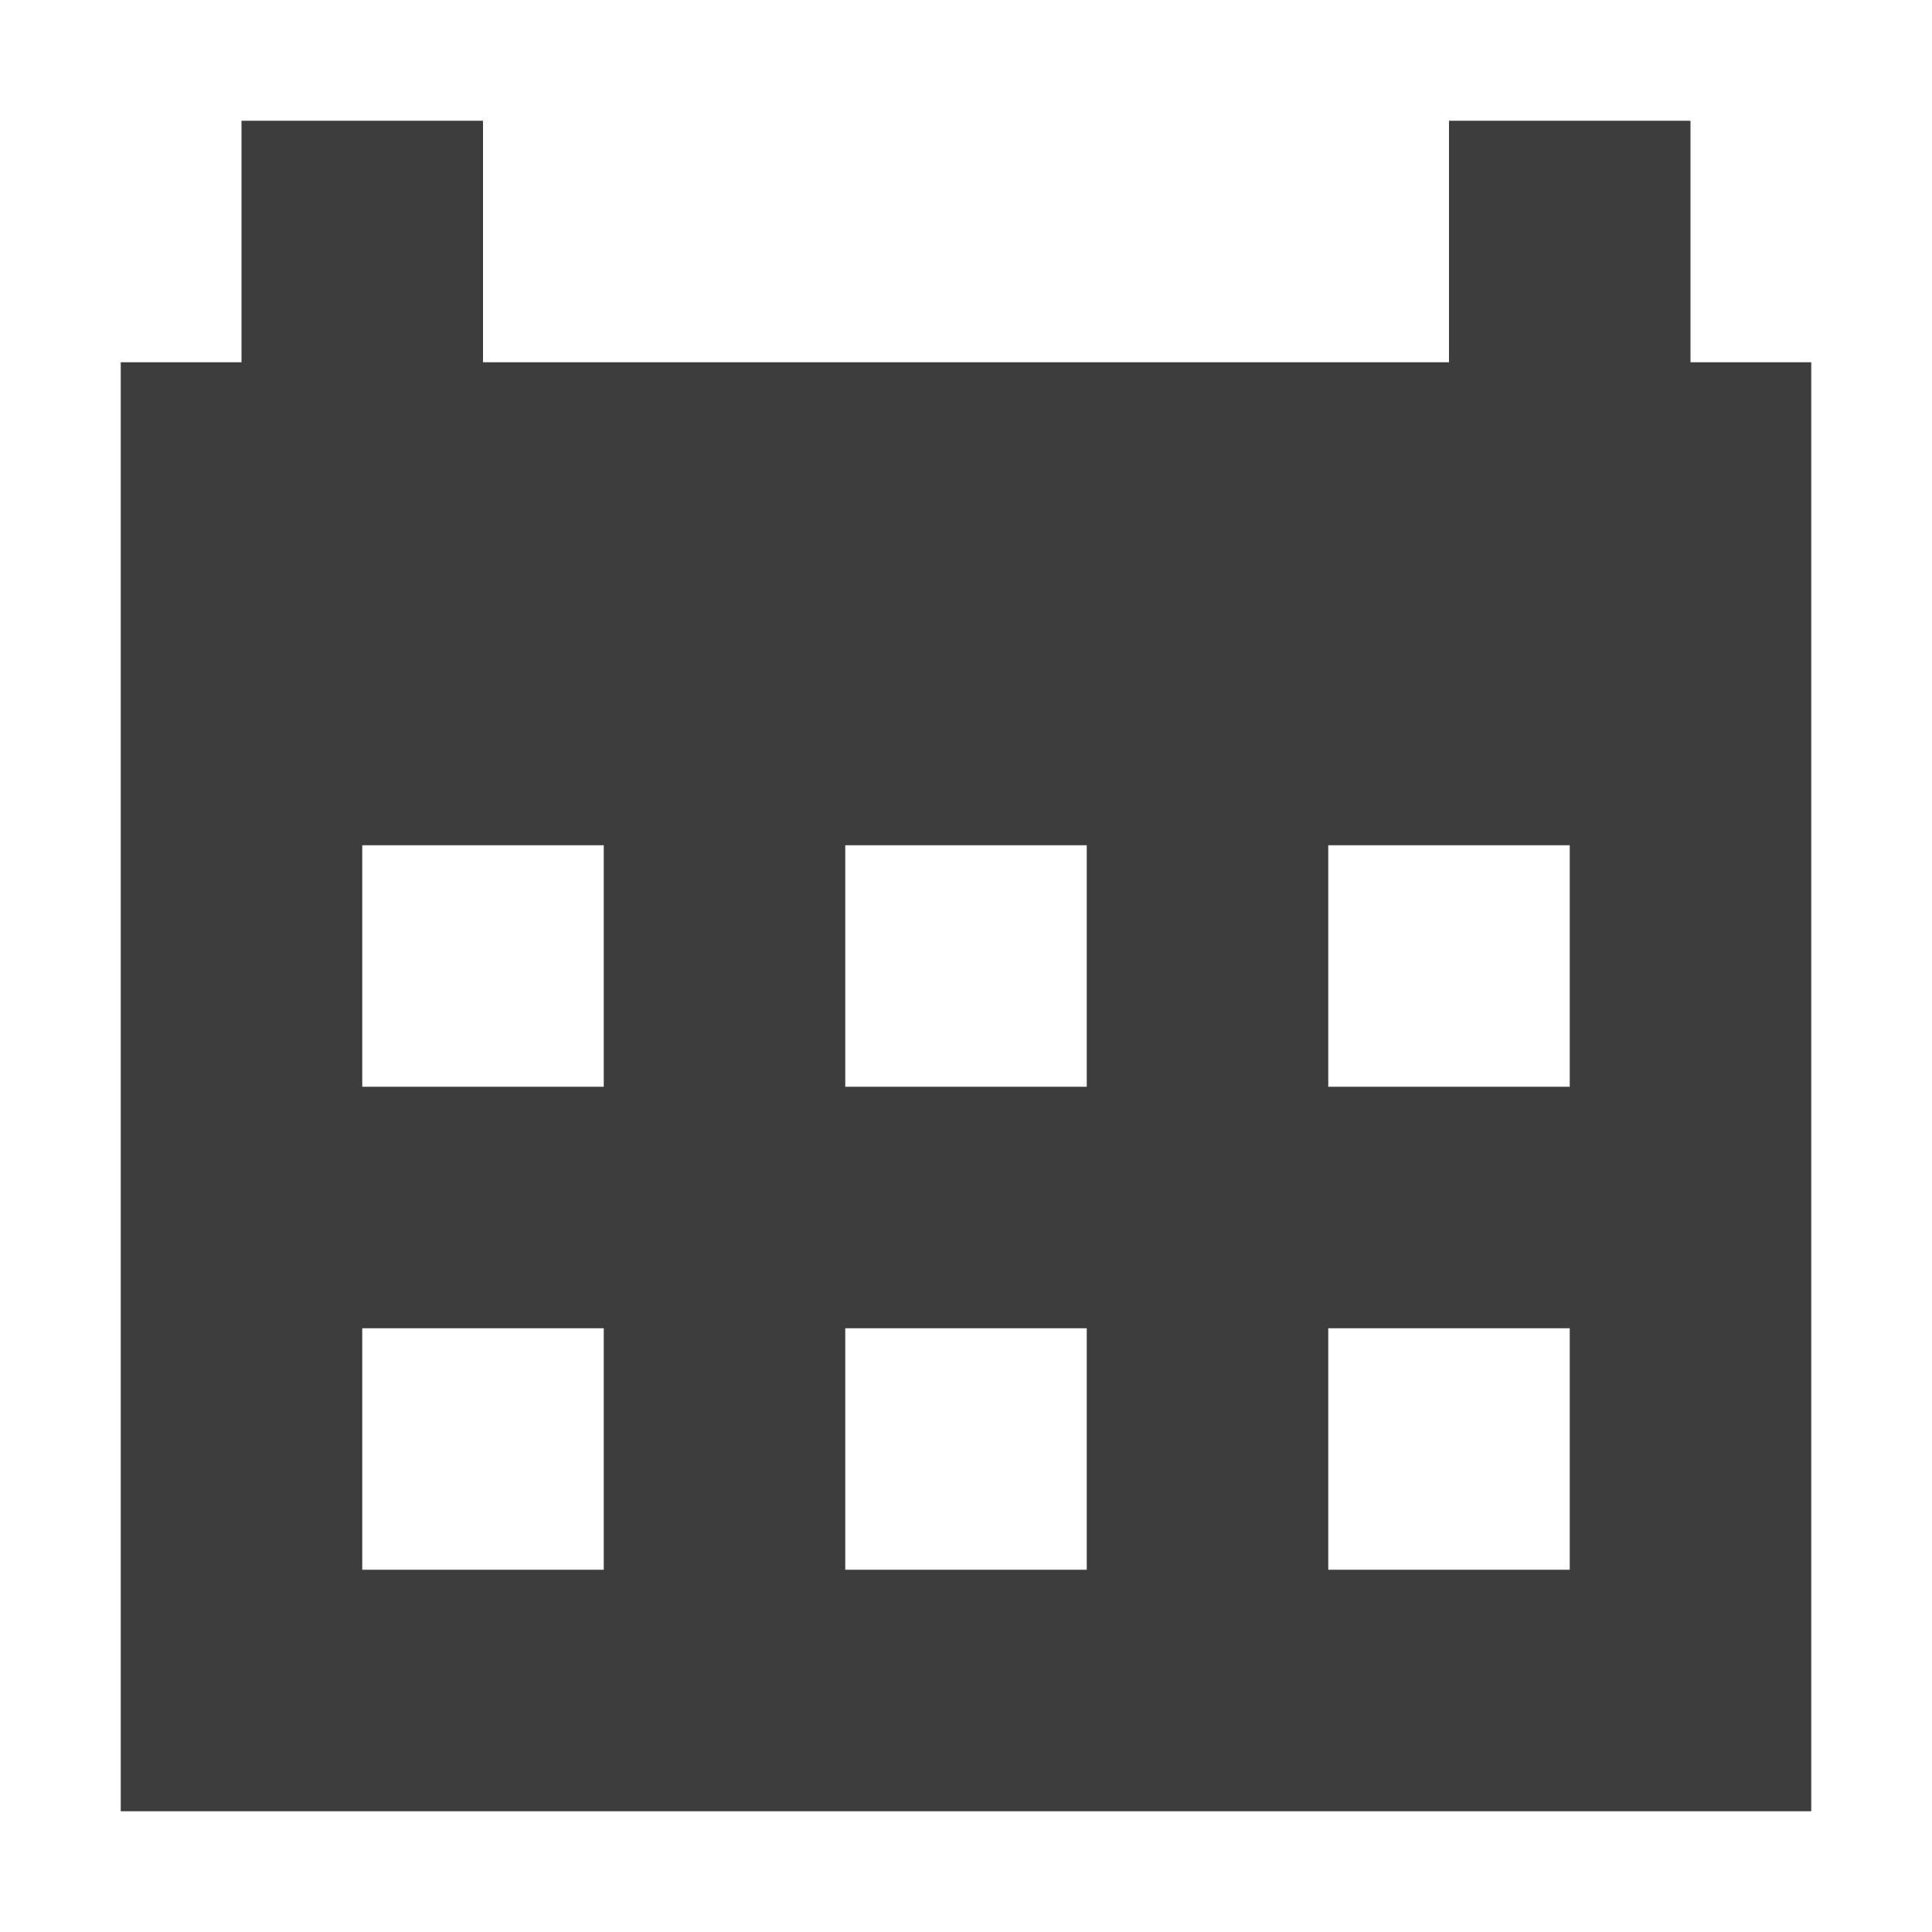 <?xml version="1.0" encoding="UTF-8"?><svg id="_レイヤー_2" xmlns="http://www.w3.org/2000/svg" viewBox="0 0 16 16"><defs><style>.cls-1,.cls-2{fill:#3d3d3d;}.cls-2{opacity:0;}</style></defs><g id="_レイヤー_1-2"><rect class="cls-2" width="16" height="16"/><rect class="cls-1" x="2" y="1" width="2" height="3"/><path class="cls-1" d="m1,3v12h14V3H1Zm4,10h-2v-2h2v2Zm0-4h-2v-2h2v2Zm4,4h-2v-2h2v2Zm0-4h-2v-2h2v2Zm4,4h-2v-2h2v2Zm0-4h-2v-2h2v2Z"/><rect class="cls-1" x="12" y="1" width="2" height="3"/></g></svg>
